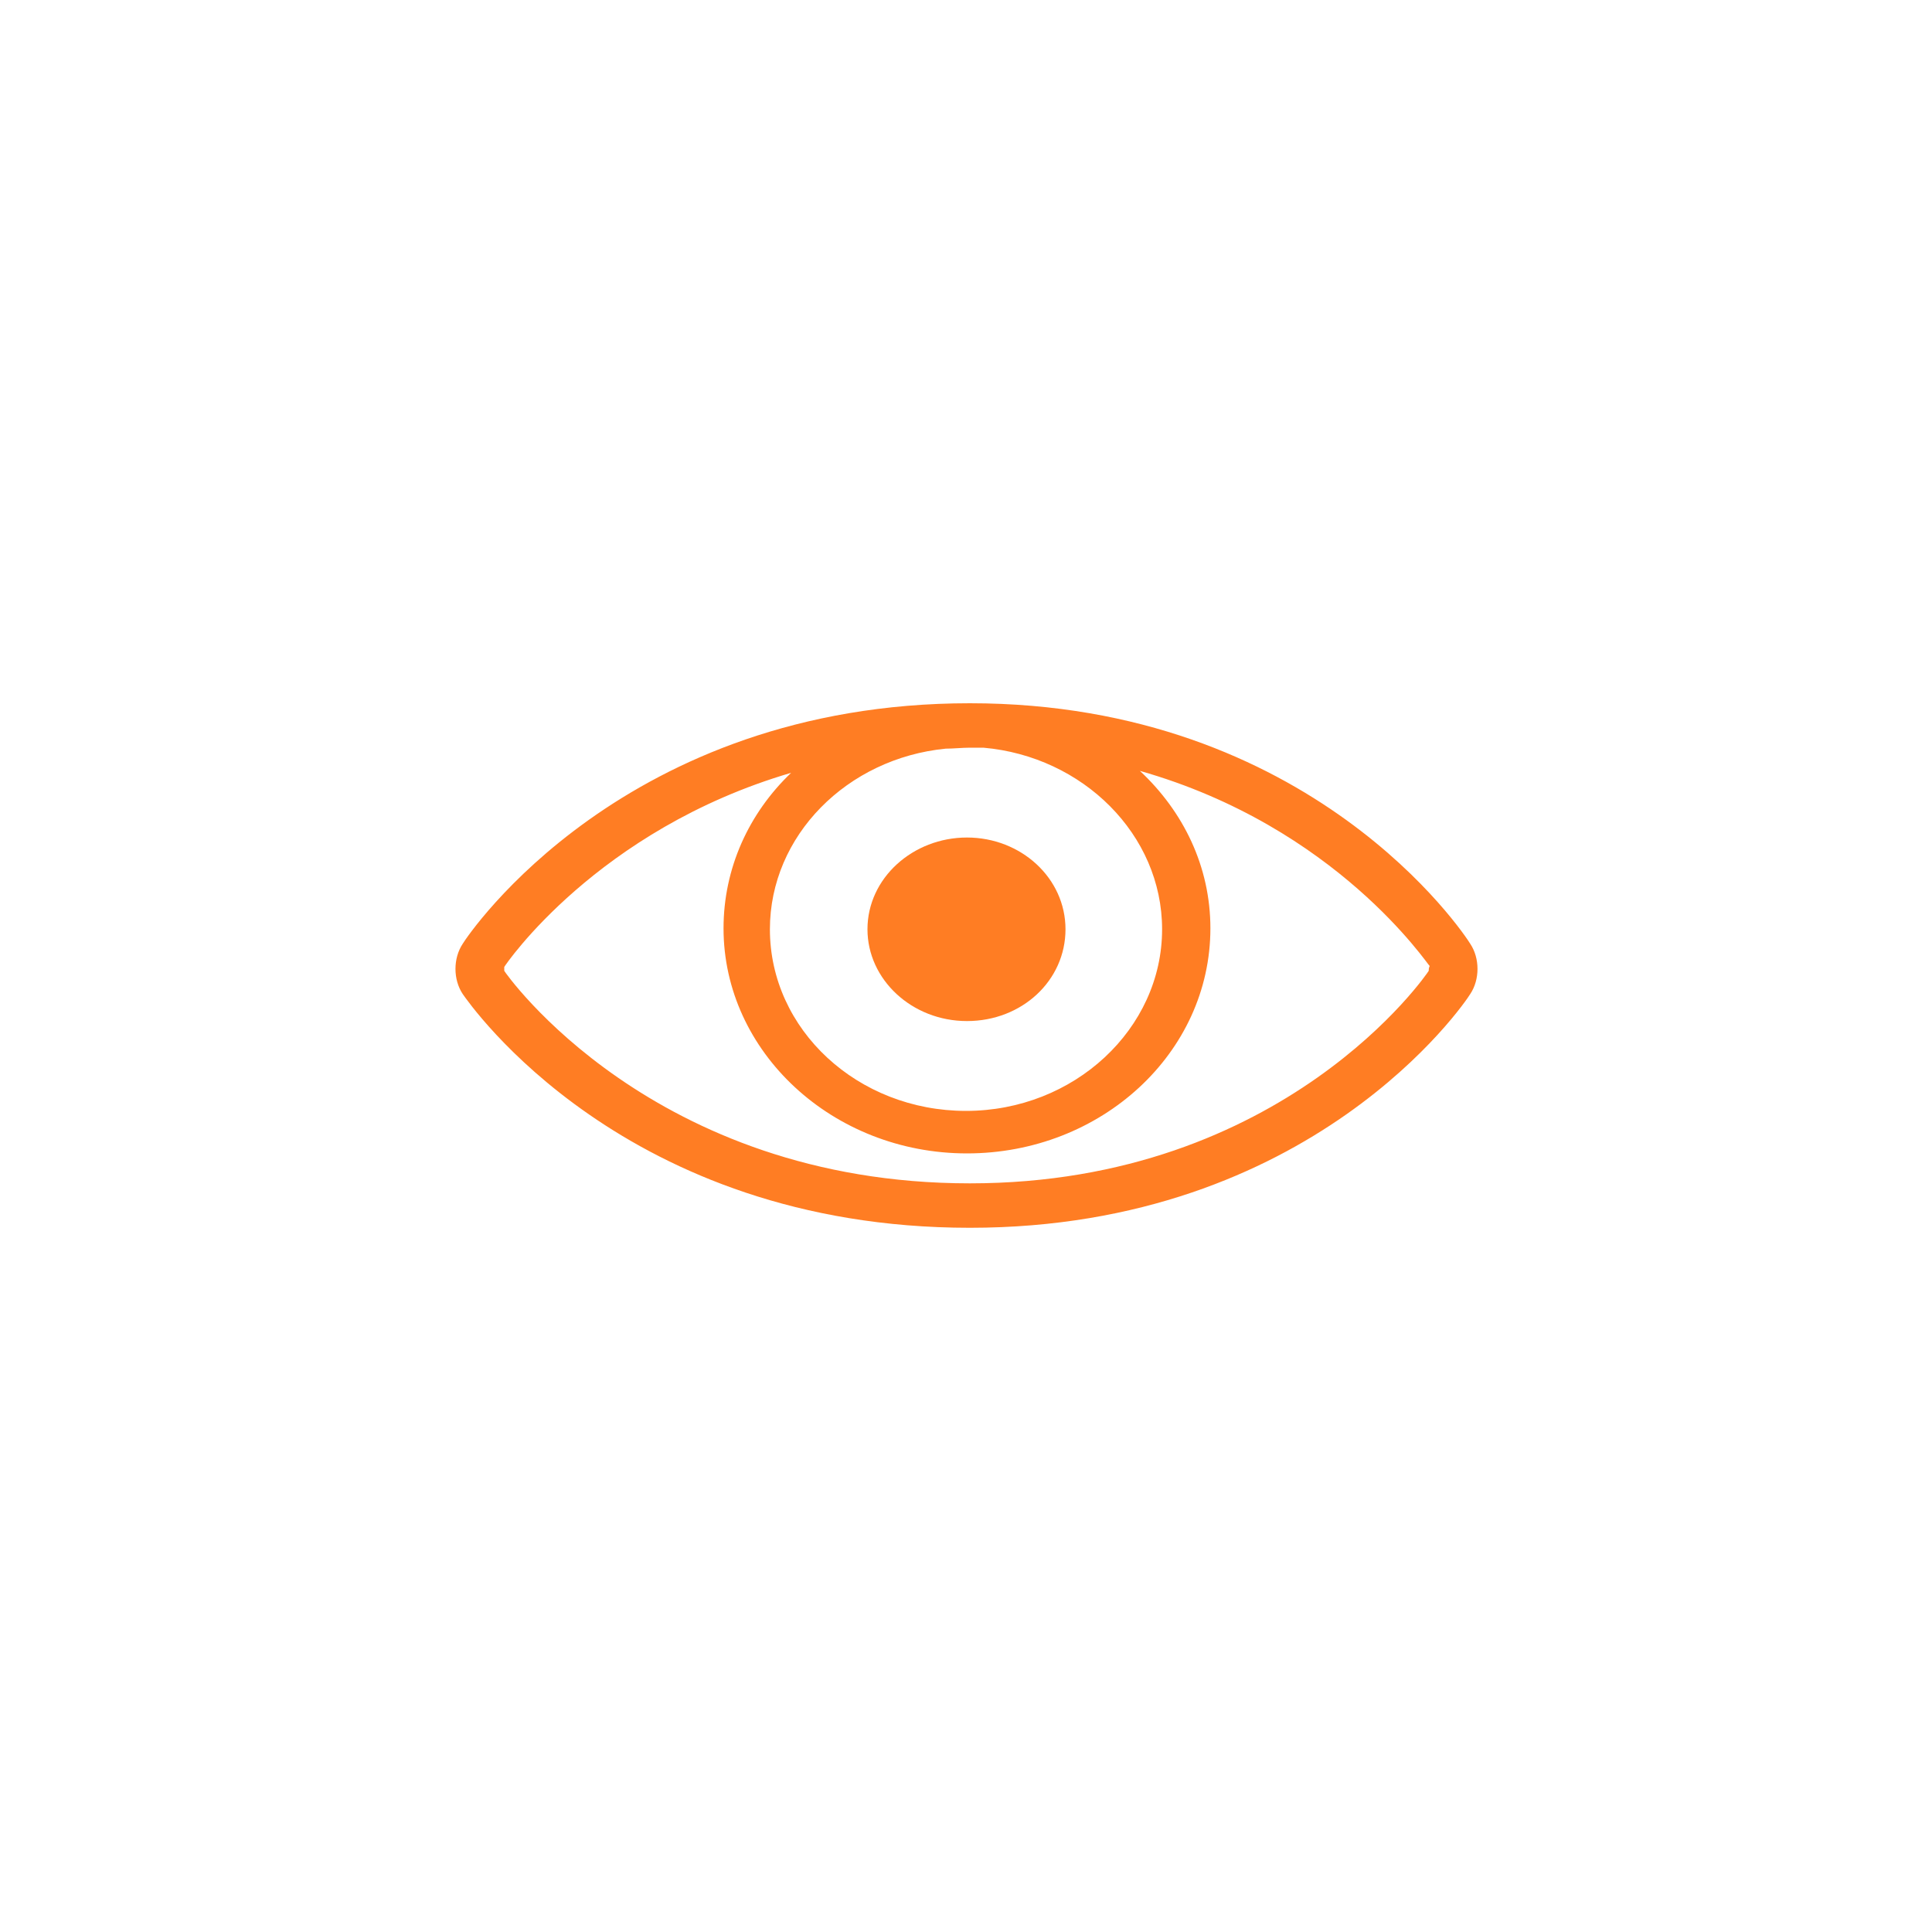 <?xml version="1.0" encoding="utf-8"?>
<!-- Generator: Adobe Illustrator 27.9.0, SVG Export Plug-In . SVG Version: 6.00 Build 0)  -->
<svg version="1.1" id="Calque_1" xmlns="http://www.w3.org/2000/svg" xmlns:xlink="http://www.w3.org/1999/xlink" x="0px" y="0px"
	 viewBox="0 0 200 200" style="enable-background:new 0 0 200 200;" xml:space="preserve">
<style type="text/css">
	.st0{fill:#FF7D23;}
</style>
<path class="st0" d="M89.8,96.2c0,5.2,4.6,9.5,10.3,9.5s10.2-4.2,10.2-9.5s-4.6-9.5-10.2-9.5S89.8,90.9,89.8,96.2"/>
<path class="st0" d="M147.9,100.5c-0.1,0.2-14.9,22-47.5,22c-32.9,0-48.1-21.8-48.2-22c0-0.1,0-0.3,0-0.4
	c0.1-0.2,9.6-14.2,29.7-20.1c-4.4,4.2-7,9.9-7,16.1c0,12.8,11.3,23.3,25.2,23.3s25.2-10.4,25.2-23.3c0-6.4-2.8-12.1-7.3-16.3
	c20.4,5.8,29.8,20.1,30,20.2C147.9,100.2,147.9,100.4,147.9,100.5 M120.3,96.2c0,10.3-9.1,18.8-20.3,18.8s-20.3-8.4-20.3-18.8
	c0-9.7,8-17.7,18.2-18.7c0.8,0,1.7-0.1,2.5-0.1h0c0.5,0,0.9,0,1.4,0C112.1,78.3,120.3,86.4,120.3,96.2 M152.2,97.7
	c-0.6-1-16.4-24.9-51.8-24.9h0c-35.8,0-51.9,23.9-52.5,24.9c-1,1.5-1,3.7,0,5.2c0.7,1,16.7,24.2,52.5,24.2l0,0
	c35.4,0,51.2-23.2,51.8-24.2C153.2,101.4,153.2,99.2,152.2,97.7"/>
</svg>
